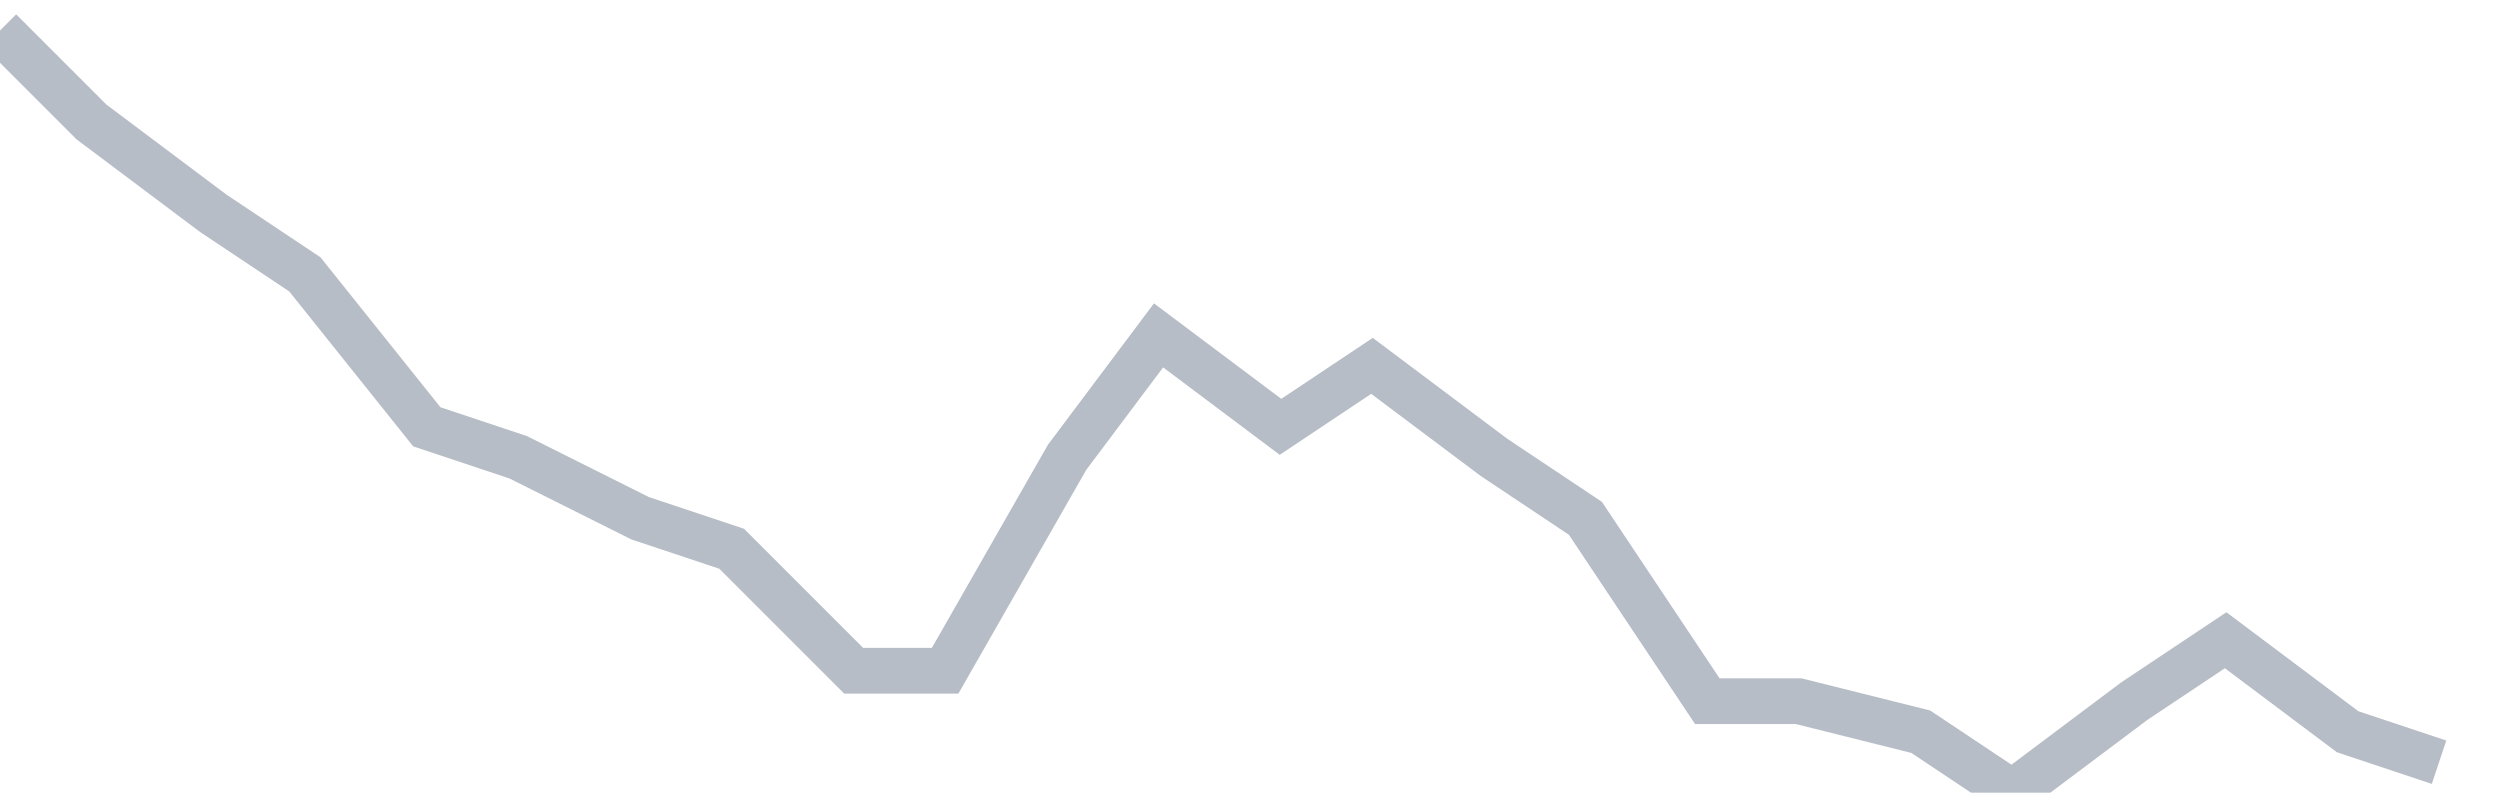 <svg width="82" height="26" fill="none" xmlns="http://www.w3.org/2000/svg"><path d="M0 1l3 3 4 3 3 2 4 5 3 1 4 2 3 1 4 4h3l4-7 3-4 4 3 3-2 4 3 3 2 4 6h3l4 1 3 2 4-3 3-2 4 3 3 1" stroke="#B7BDC6" stroke-width="1.5"/></svg>